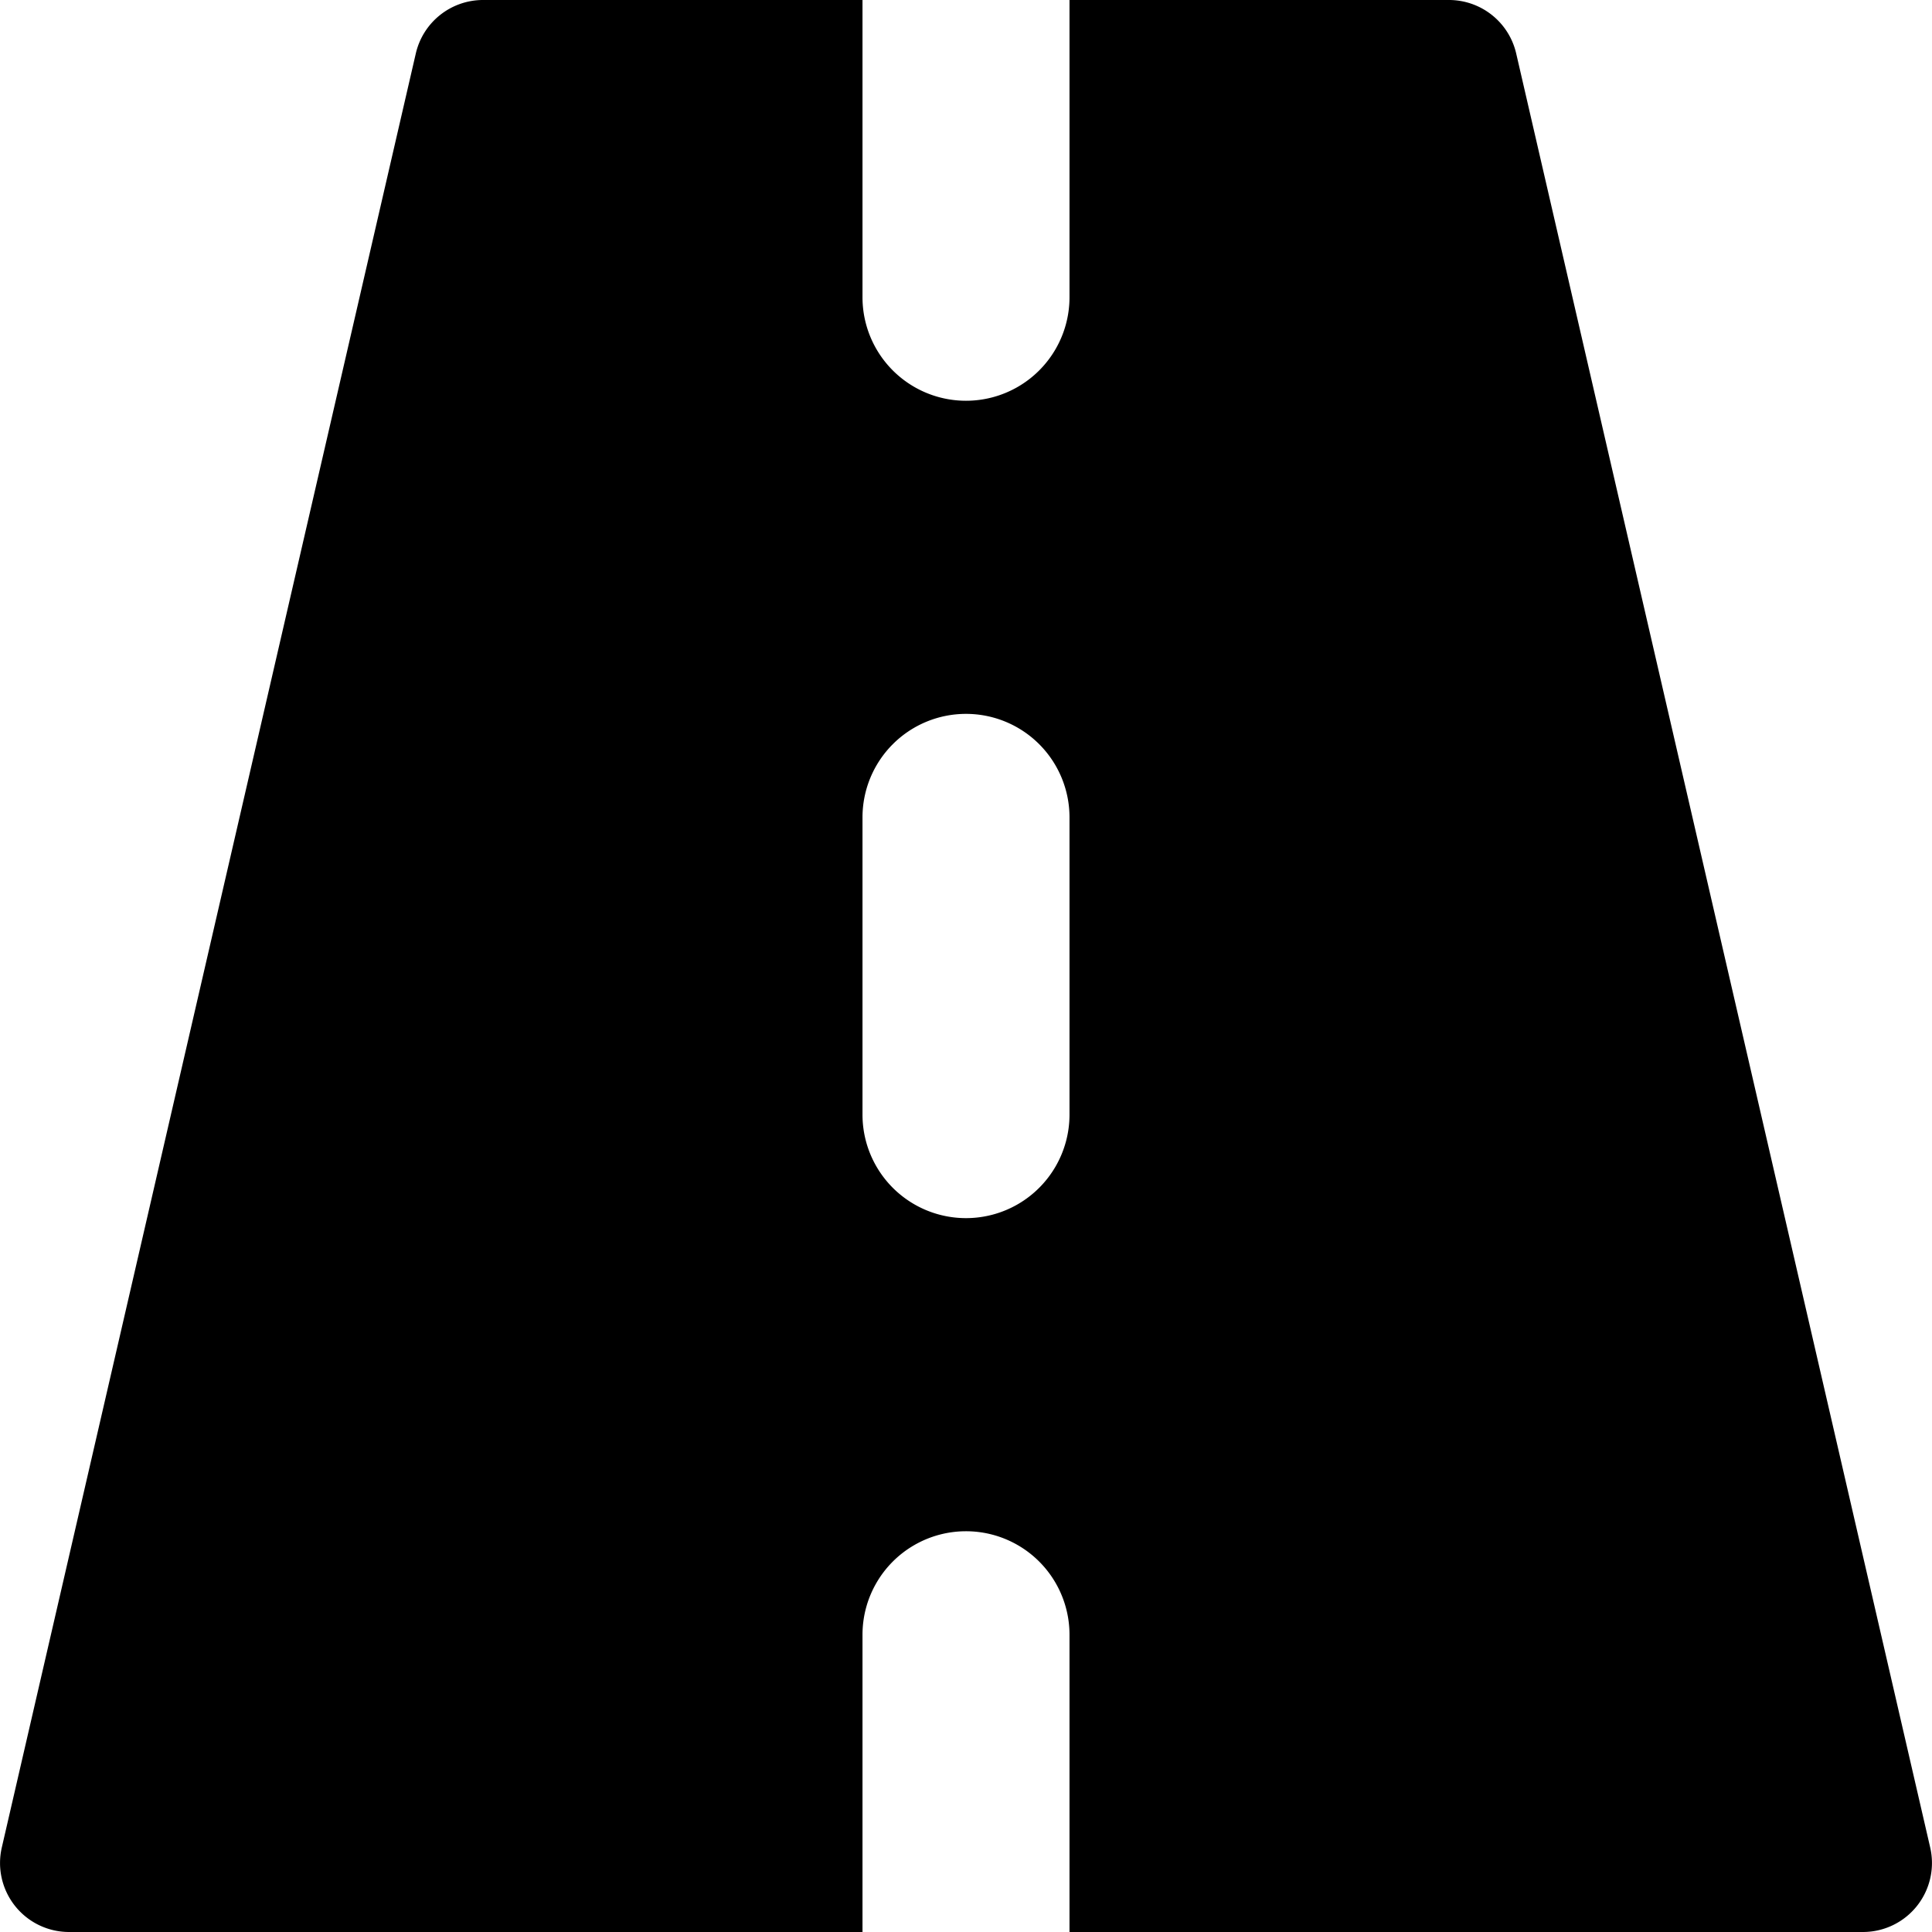 <?xml version="1.0" encoding="utf-8"?>
<!-- Generator: www.svgicons.com -->
<svg xmlns="http://www.w3.org/2000/svg" width="800" height="800" viewBox="0 0 14 14">
<path fill="currentColor" fill-rule="evenodd" d="M6.25 0H3.5a.5.5 0 0 0-.487.388l-3 13A.5.5 0 0 0 .5 14h5.75v-2.154a.75.75 0 0 1 1.5 0V14h5.75a.5.5 0 0 0 .487-.612l-3-13A.5.5 0 0 0 10.5 0H7.75v2.154a.75.75 0 0 1-1.5 0zM7 5.173a.75.75 0 0 1 .75.75v2.154a.75.75 0 0 1-1.5 0V5.923a.75.75 0 0 1 .75-.75" clip-rule="evenodd"/>
</svg>